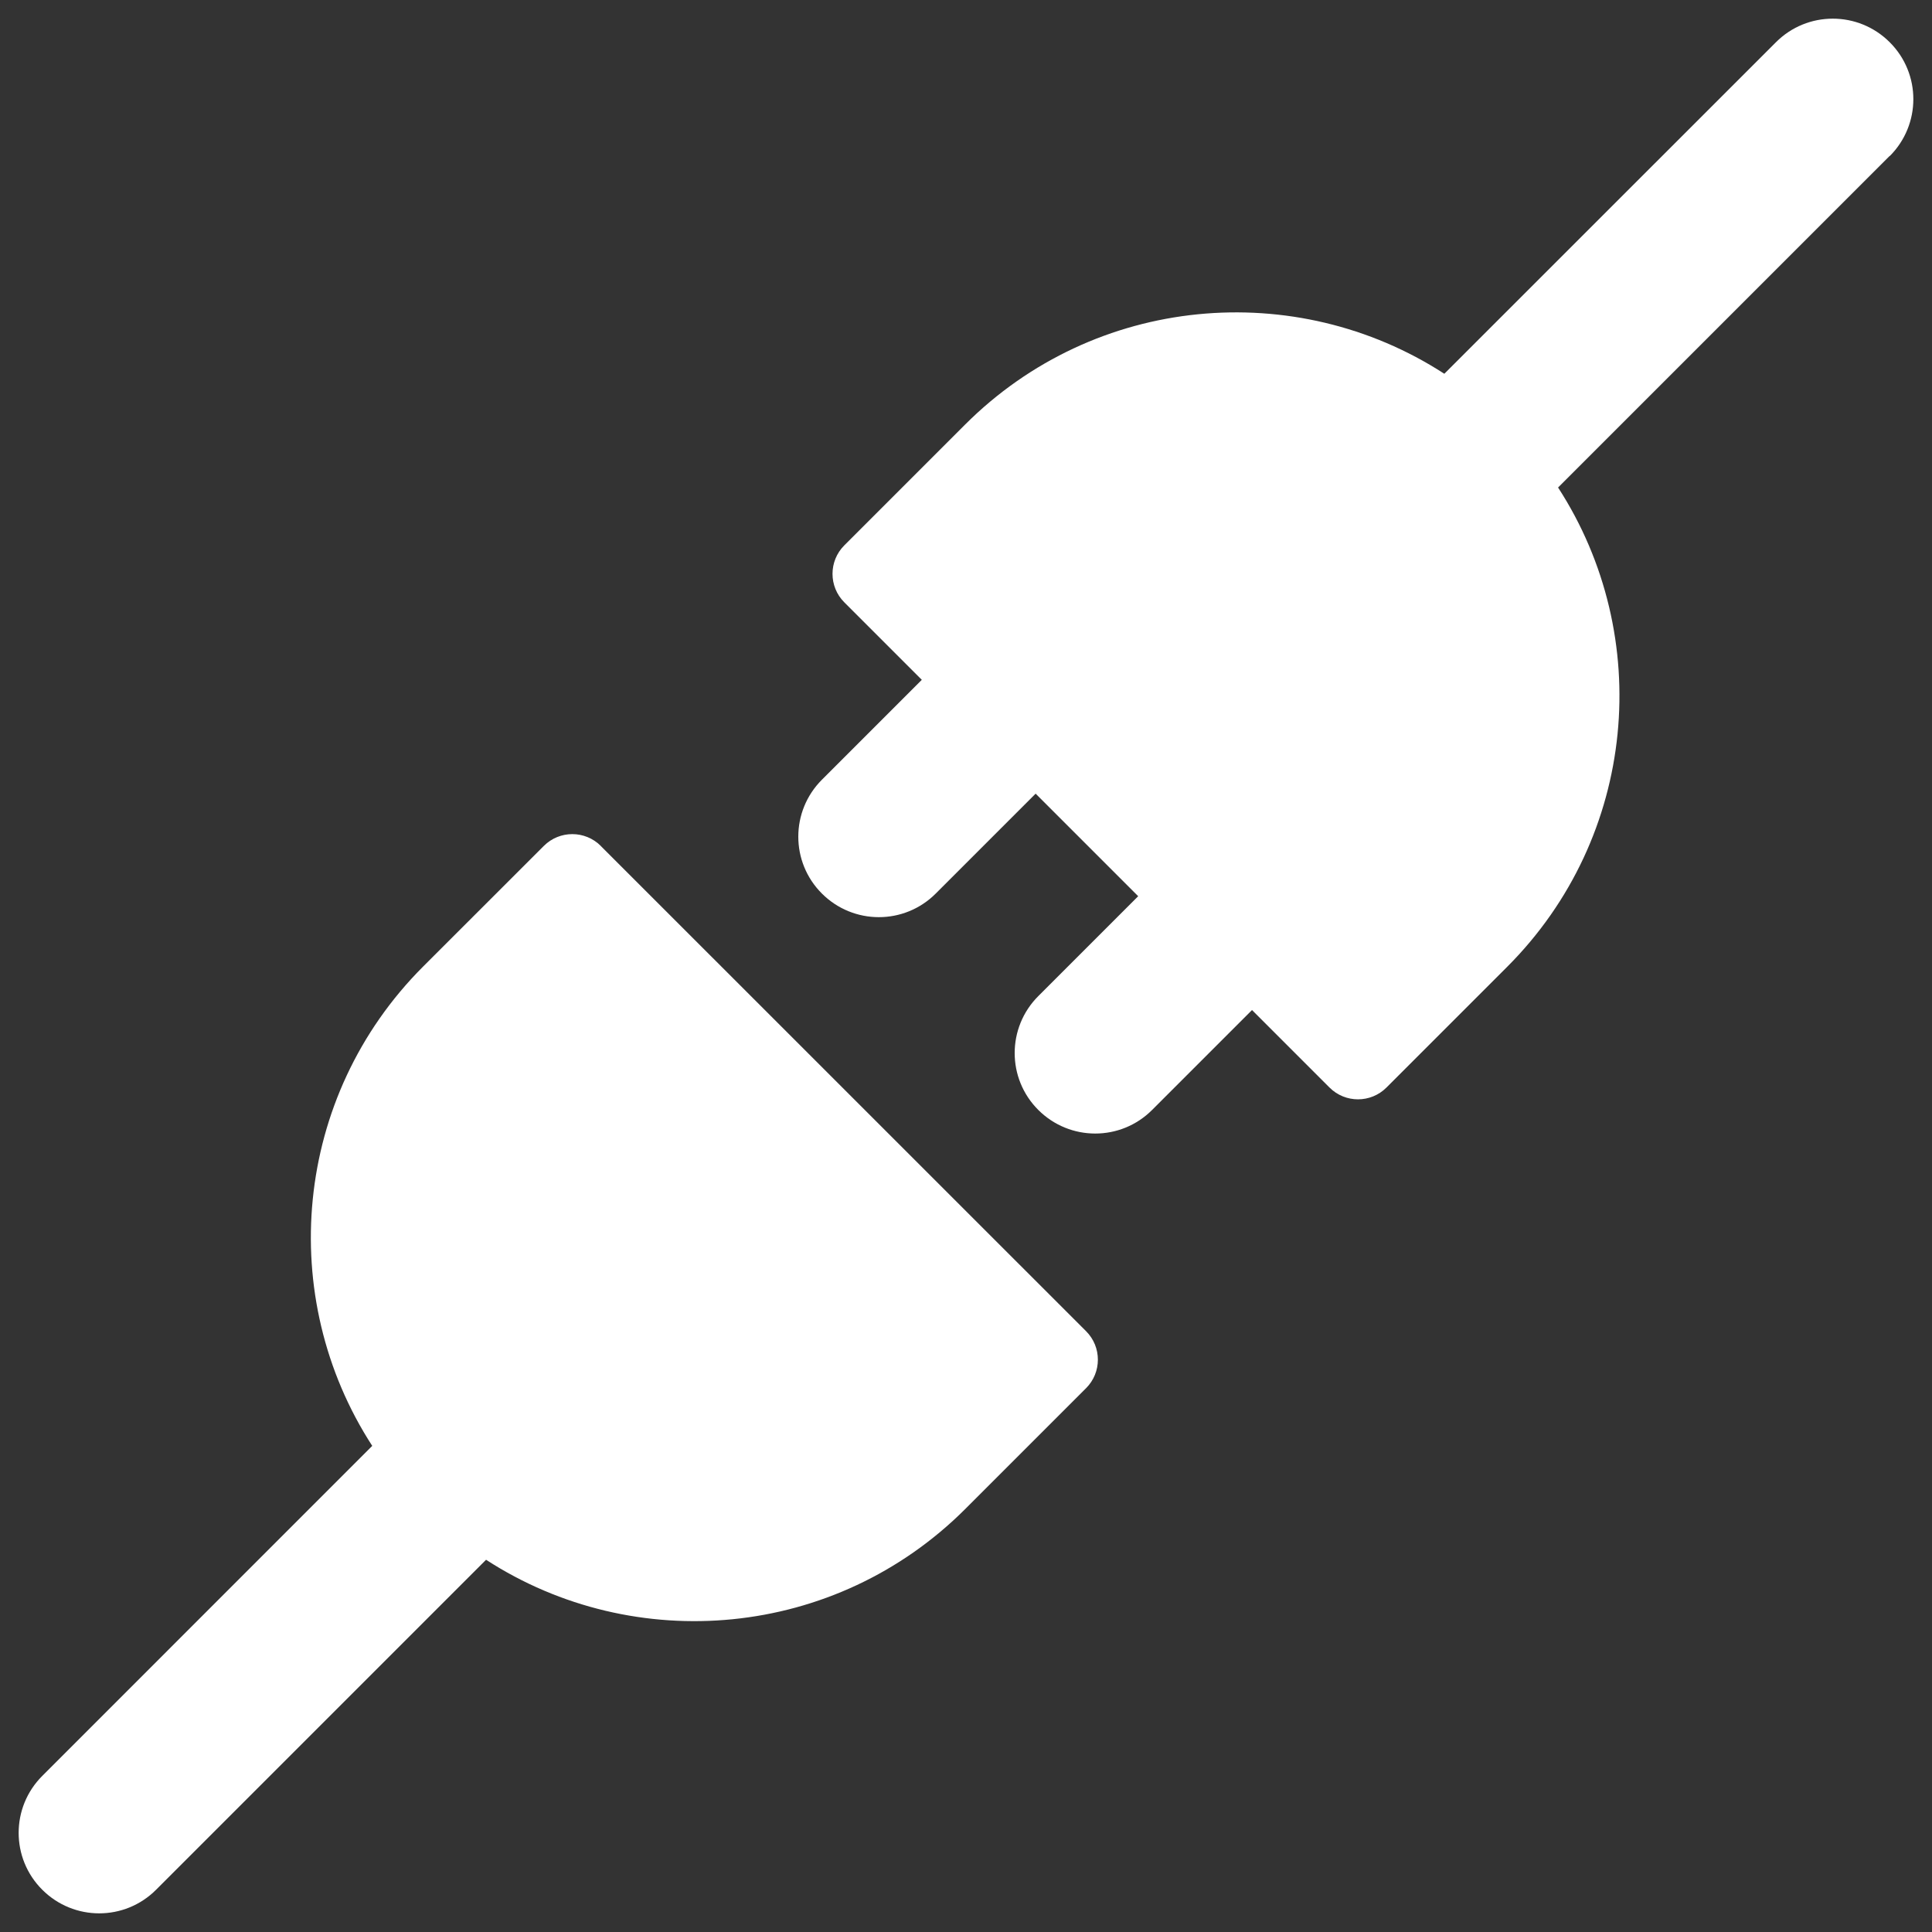 <svg xmlns="http://www.w3.org/2000/svg" fill="none" viewBox="0 0 24 24" id="Plug-Disconnected--Streamline-Ultimate" height="24" width="24">
  <rect x="0" y="0" width="24" height="24" fill="#333333" stroke="none"/>
  <desc>
    Plug Disconnected Streamline Icon: https://streamlinehq.com
  </desc>
  <path fill="#ffffff" fill-rule="evenodd" d="M23.475 1.939c0.391 -0.391 0.391 -1.024 0 -1.414 -0.391 -0.391 -1.024 -0.391 -1.414 0L17.942 4.643c-1.846 -1.196 -4.337 -0.985 -5.955 0.633L10.488 6.775c-0.195 0.195 -0.195 0.512 0 0.707l0.963 0.963 -1.241 1.241c-0.391 0.391 -0.391 1.024 0 1.414 0.391 0.391 1.024 0.391 1.414 0l1.241 -1.241 1.274 1.274 -1.241 1.241c-0.391 0.391 -0.391 1.024 0 1.414 0.391 0.391 1.024 0.391 1.414 0l1.241 -1.241 0.963 0.963c0.195 0.195 0.512 0.195 0.707 0l1.499 -1.499c1.618 -1.618 1.829 -4.11 0.633 -5.955l4.119 -4.119ZM7.463 10.508c-0.195 -0.195 -0.512 -0.195 -0.707 0L5.257 12.006c-1.618 1.618 -1.829 4.109 -0.633 5.955L0.525 22.061c-0.391 0.391 -0.391 1.024 0 1.414 0.391 0.391 1.024 0.391 1.414 0l4.099 -4.099c1.846 1.196 4.337 0.985 5.955 -0.633l1.499 -1.499c0.195 -0.195 0.195 -0.512 0 -0.707l-6.03 -6.029Z" clip-rule="evenodd" stroke-width="1"></path>
</svg>